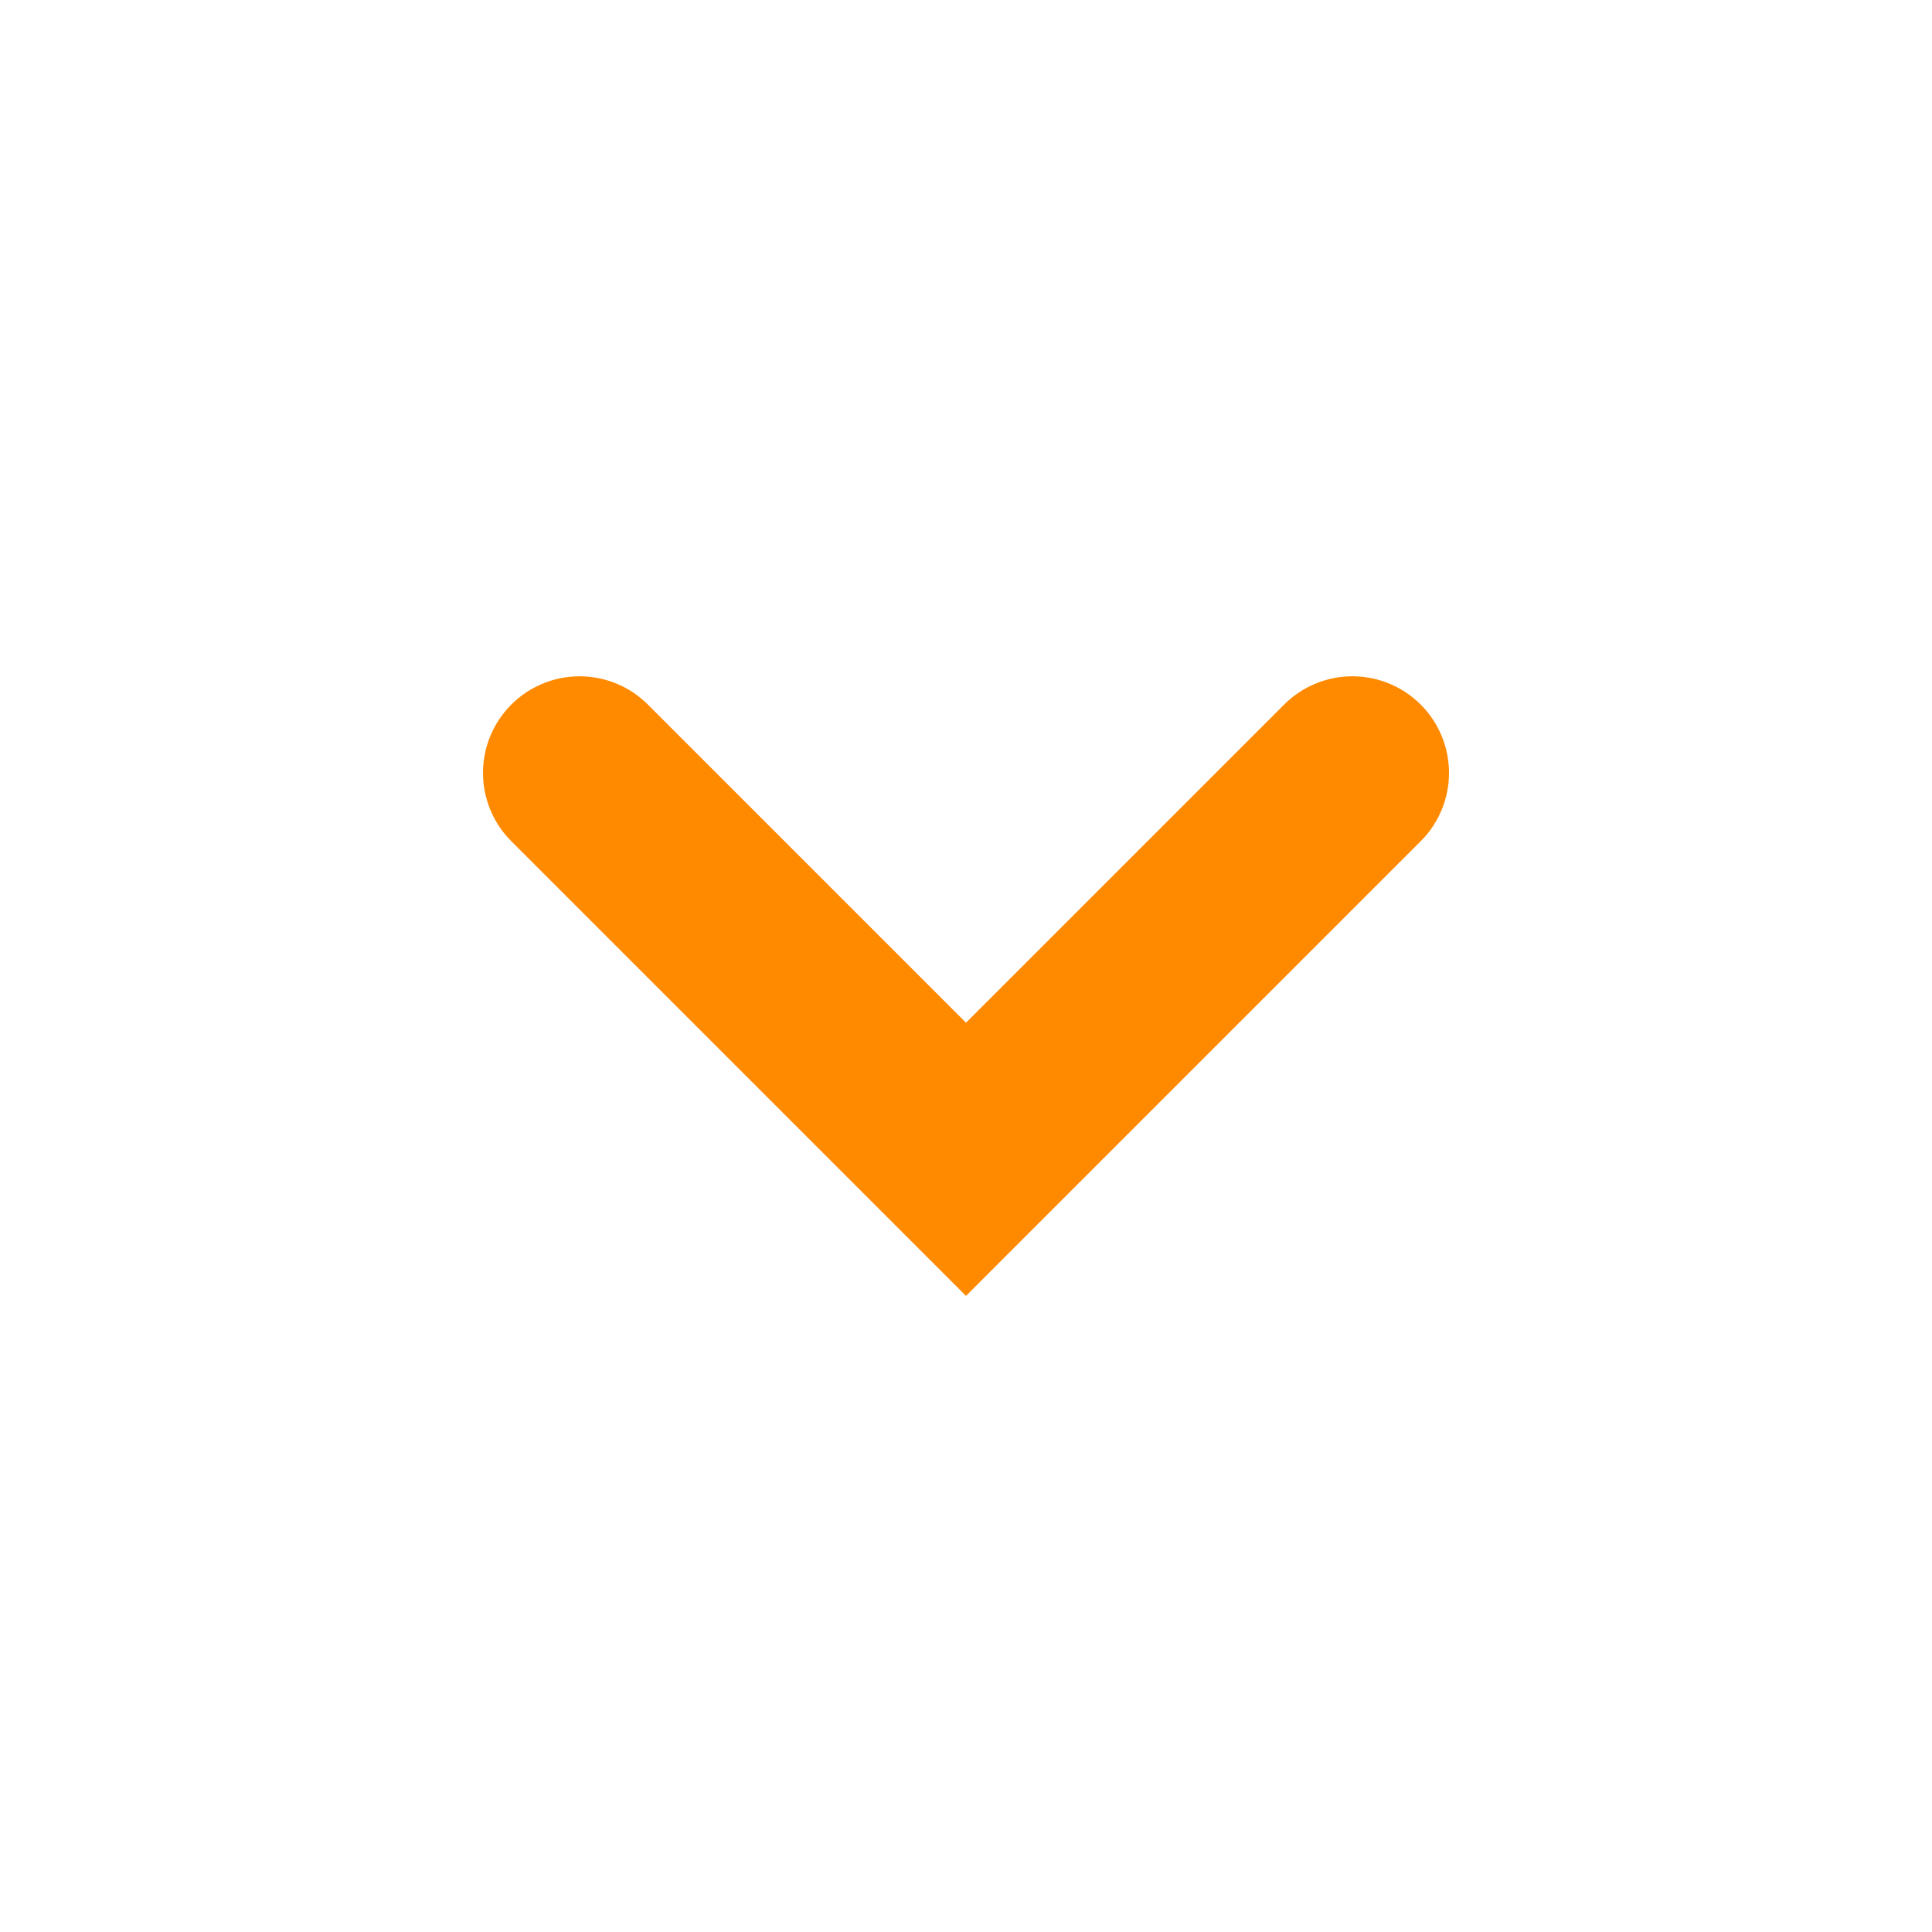 <svg width="20" height="20" viewBox="0 0 20 20" fill="none" xmlns="http://www.w3.org/2000/svg">
<path d="M14 8.001L10 12.001L6 8.001" stroke="#FF8A00" stroke-width="2" stroke-linecap="round"/>
</svg>
